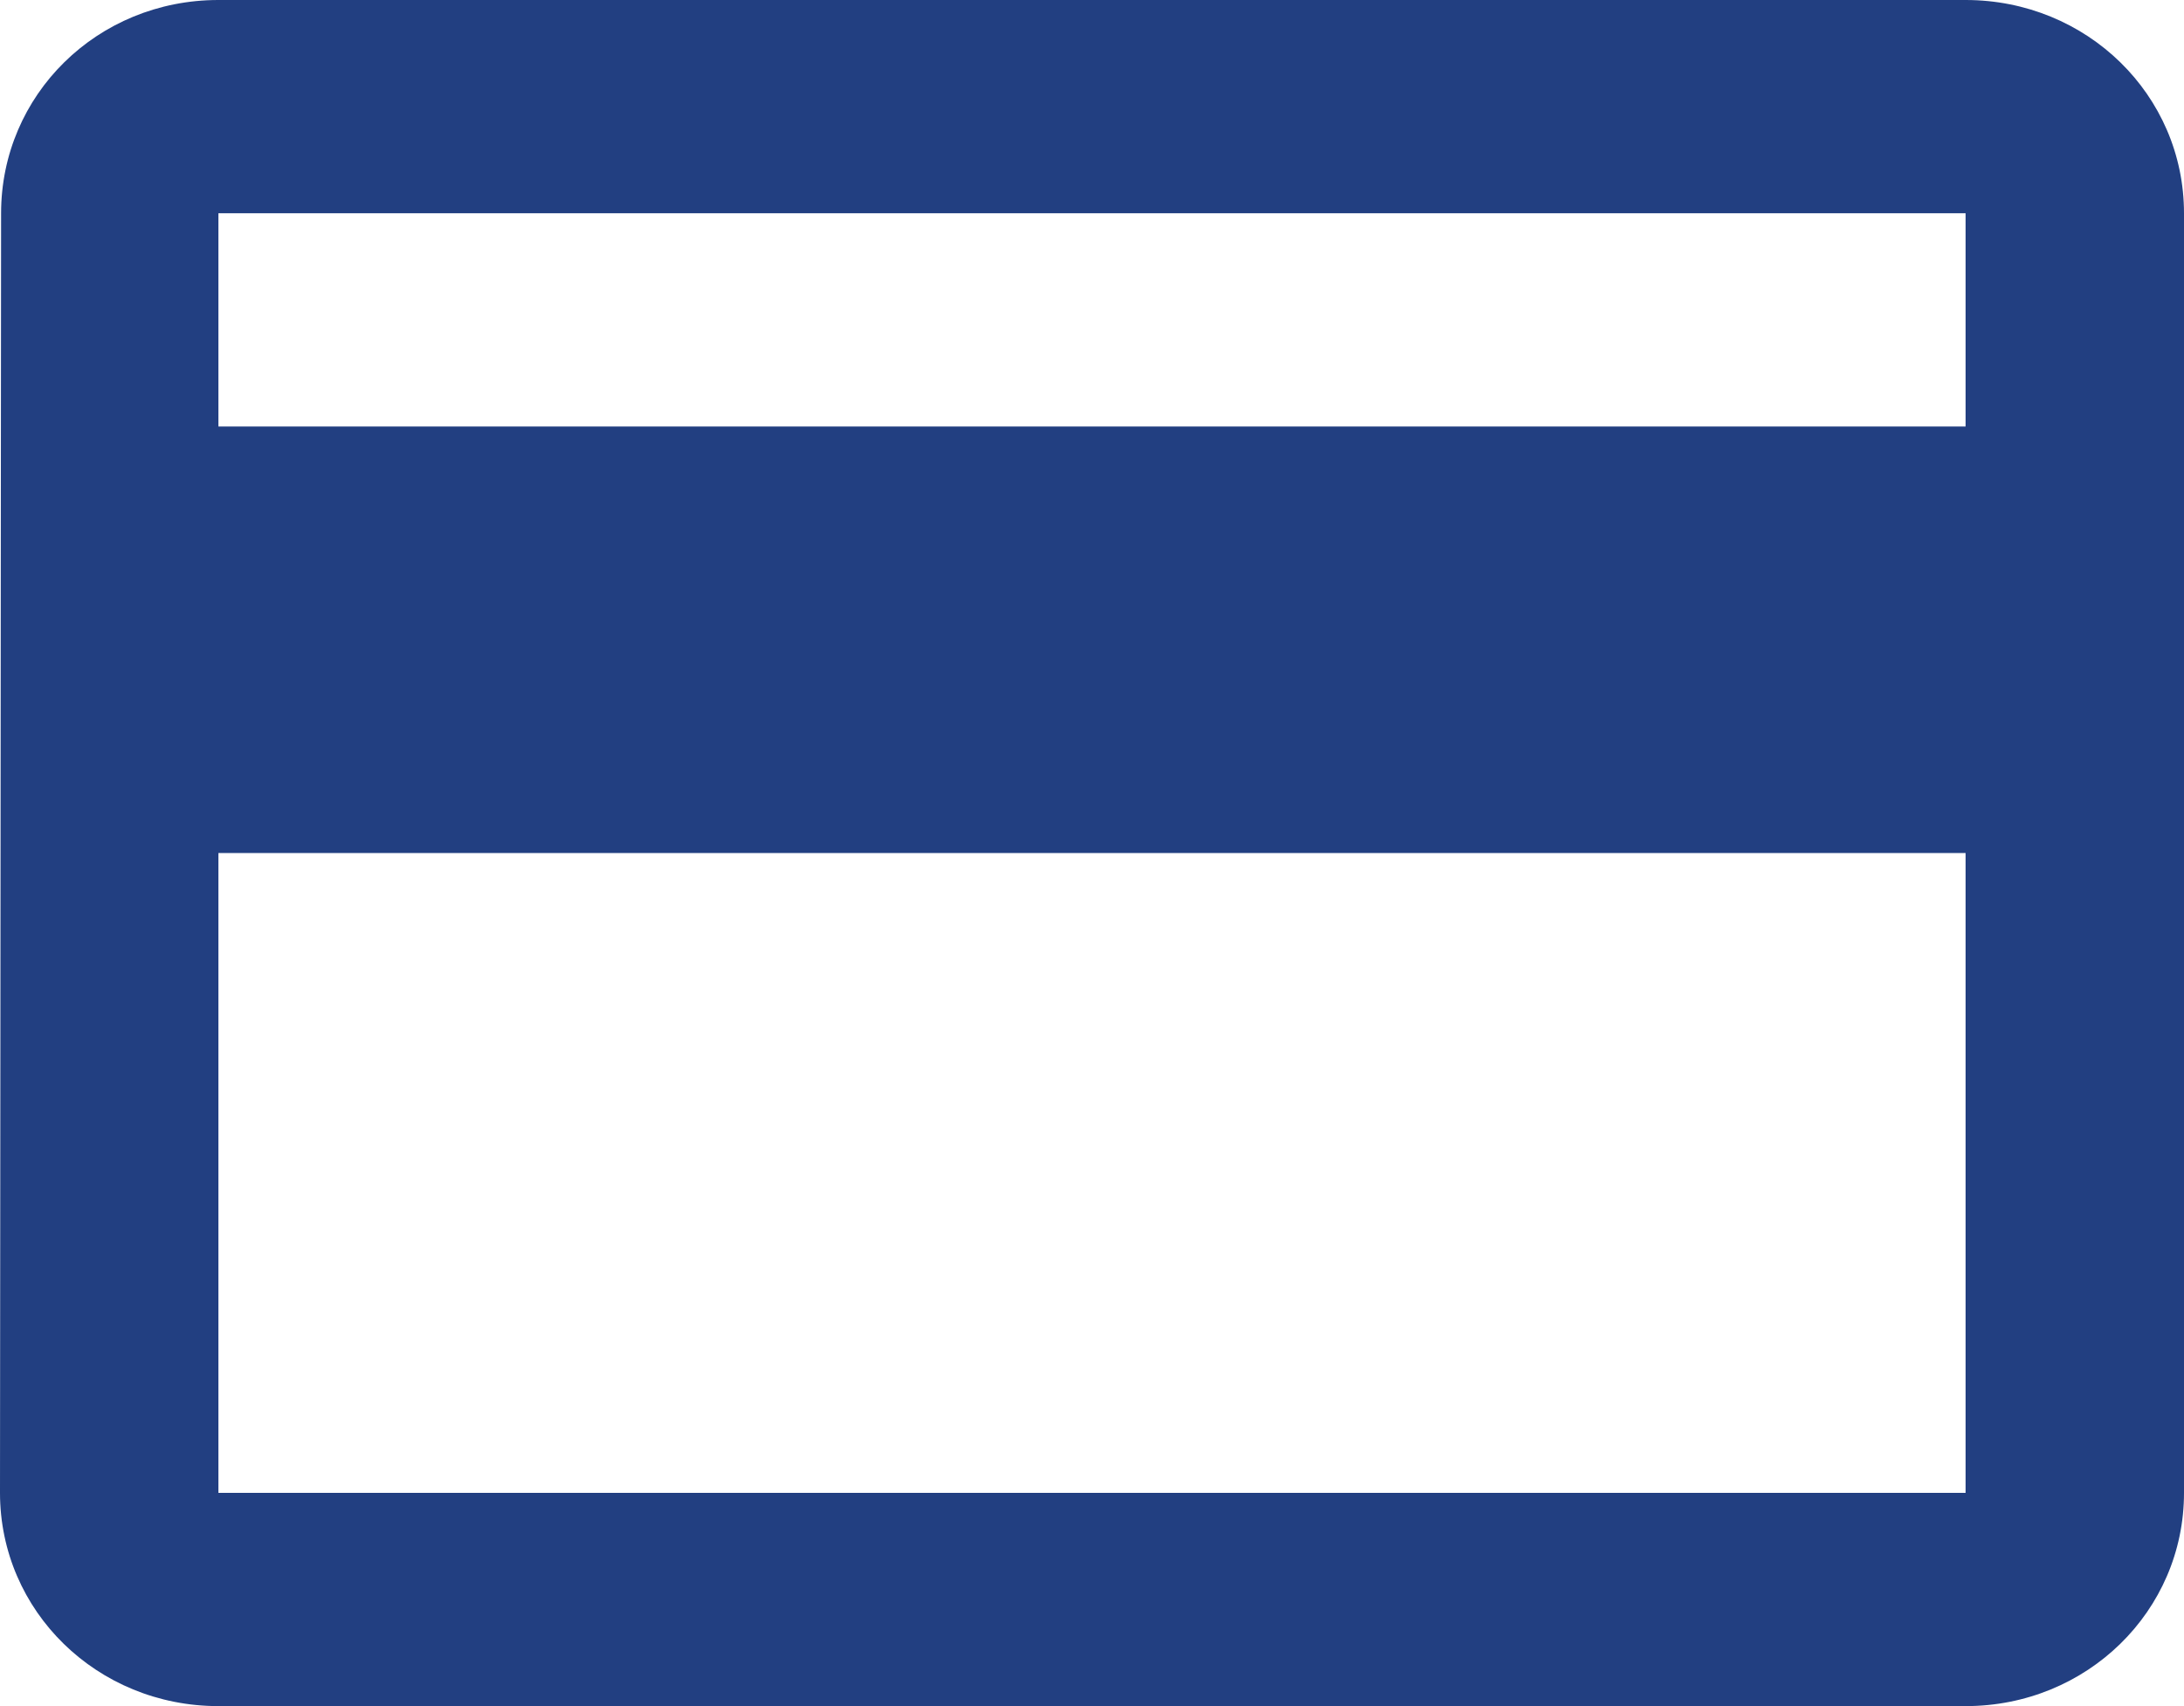 <svg width="32" height="25" viewBox="0 0 32 25" fill="none" xmlns="http://www.w3.org/2000/svg">
<path d="M28.8 0H3.2C1.424 0 0.016 1.391 0.016 3.125L0 21.875C0 23.609 1.424 25 3.2 25H28.8C30.576 25 32 23.609 32 21.875V3.125C32 1.391 30.576 0 28.8 0ZM28.8 21.875H3.2V12.5H28.8V21.875ZM28.8 6.25H3.2V3.125H28.8V6.25Z" fill="#223F81"/>
</svg>
